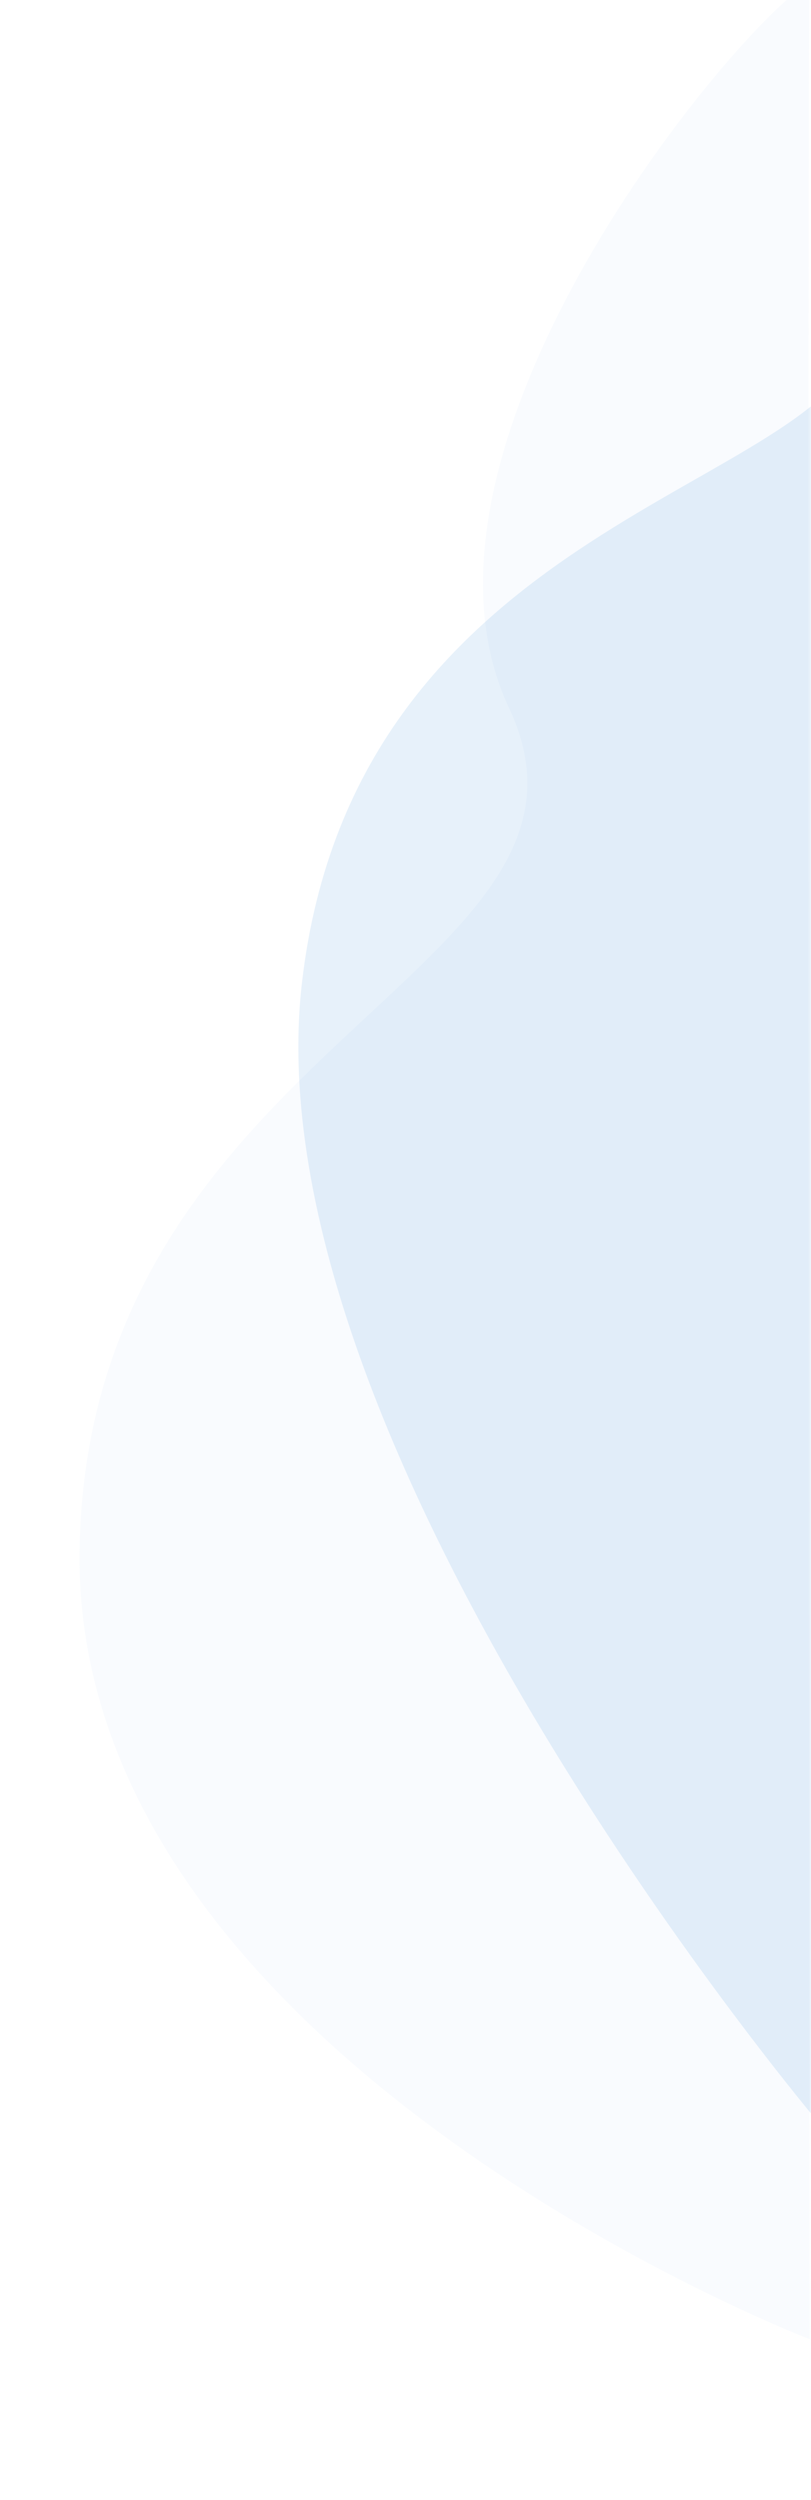 <svg xmlns="http://www.w3.org/2000/svg" width="2847" height="8766" viewBox="0 0 2847 8766" fill="none"><g clip-path="url(#clip0_1_49)"><mask id="mask0_1_49" style="mask-type:luminance" maskUnits="userSpaceOnUse" x="0" y="0" width="2847" height="8766"><path d="M0 8765.8H2846.6L2846.6 0H0L0 8765.8Z" fill="white"></path></mask><g mask="url(#mask0_1_49)"><path opacity="0.07" d="M2842.2 8202.6C2842.2 8202.6 252.8 7209.4 279.4 5436C306 3662.6 2221.4 3405.2 1787 2483C1352.6 1560.8 2593.8 79.8 2842.2 -62C2833.4 -62 2842.2 8202.8 2842.2 8202.8V8202.6Z" fill="#A1C4E7"></path><path opacity="0.14" d="M2882 7453.4C2882 7453.4 873.4 5085.6 1059.6 3449.6C1245.8 1813.6 2908.6 1720.4 3028.2 1175C3147.8 629.6 2881.8 7453.4 2881.8 7453.4H2882Z" fill="#4F9BDA"></path></g></g><defs><clipPath id="clip0_1_49"><rect width="2846.6" height="8765.8" fill="white"></rect></clipPath></defs></svg>